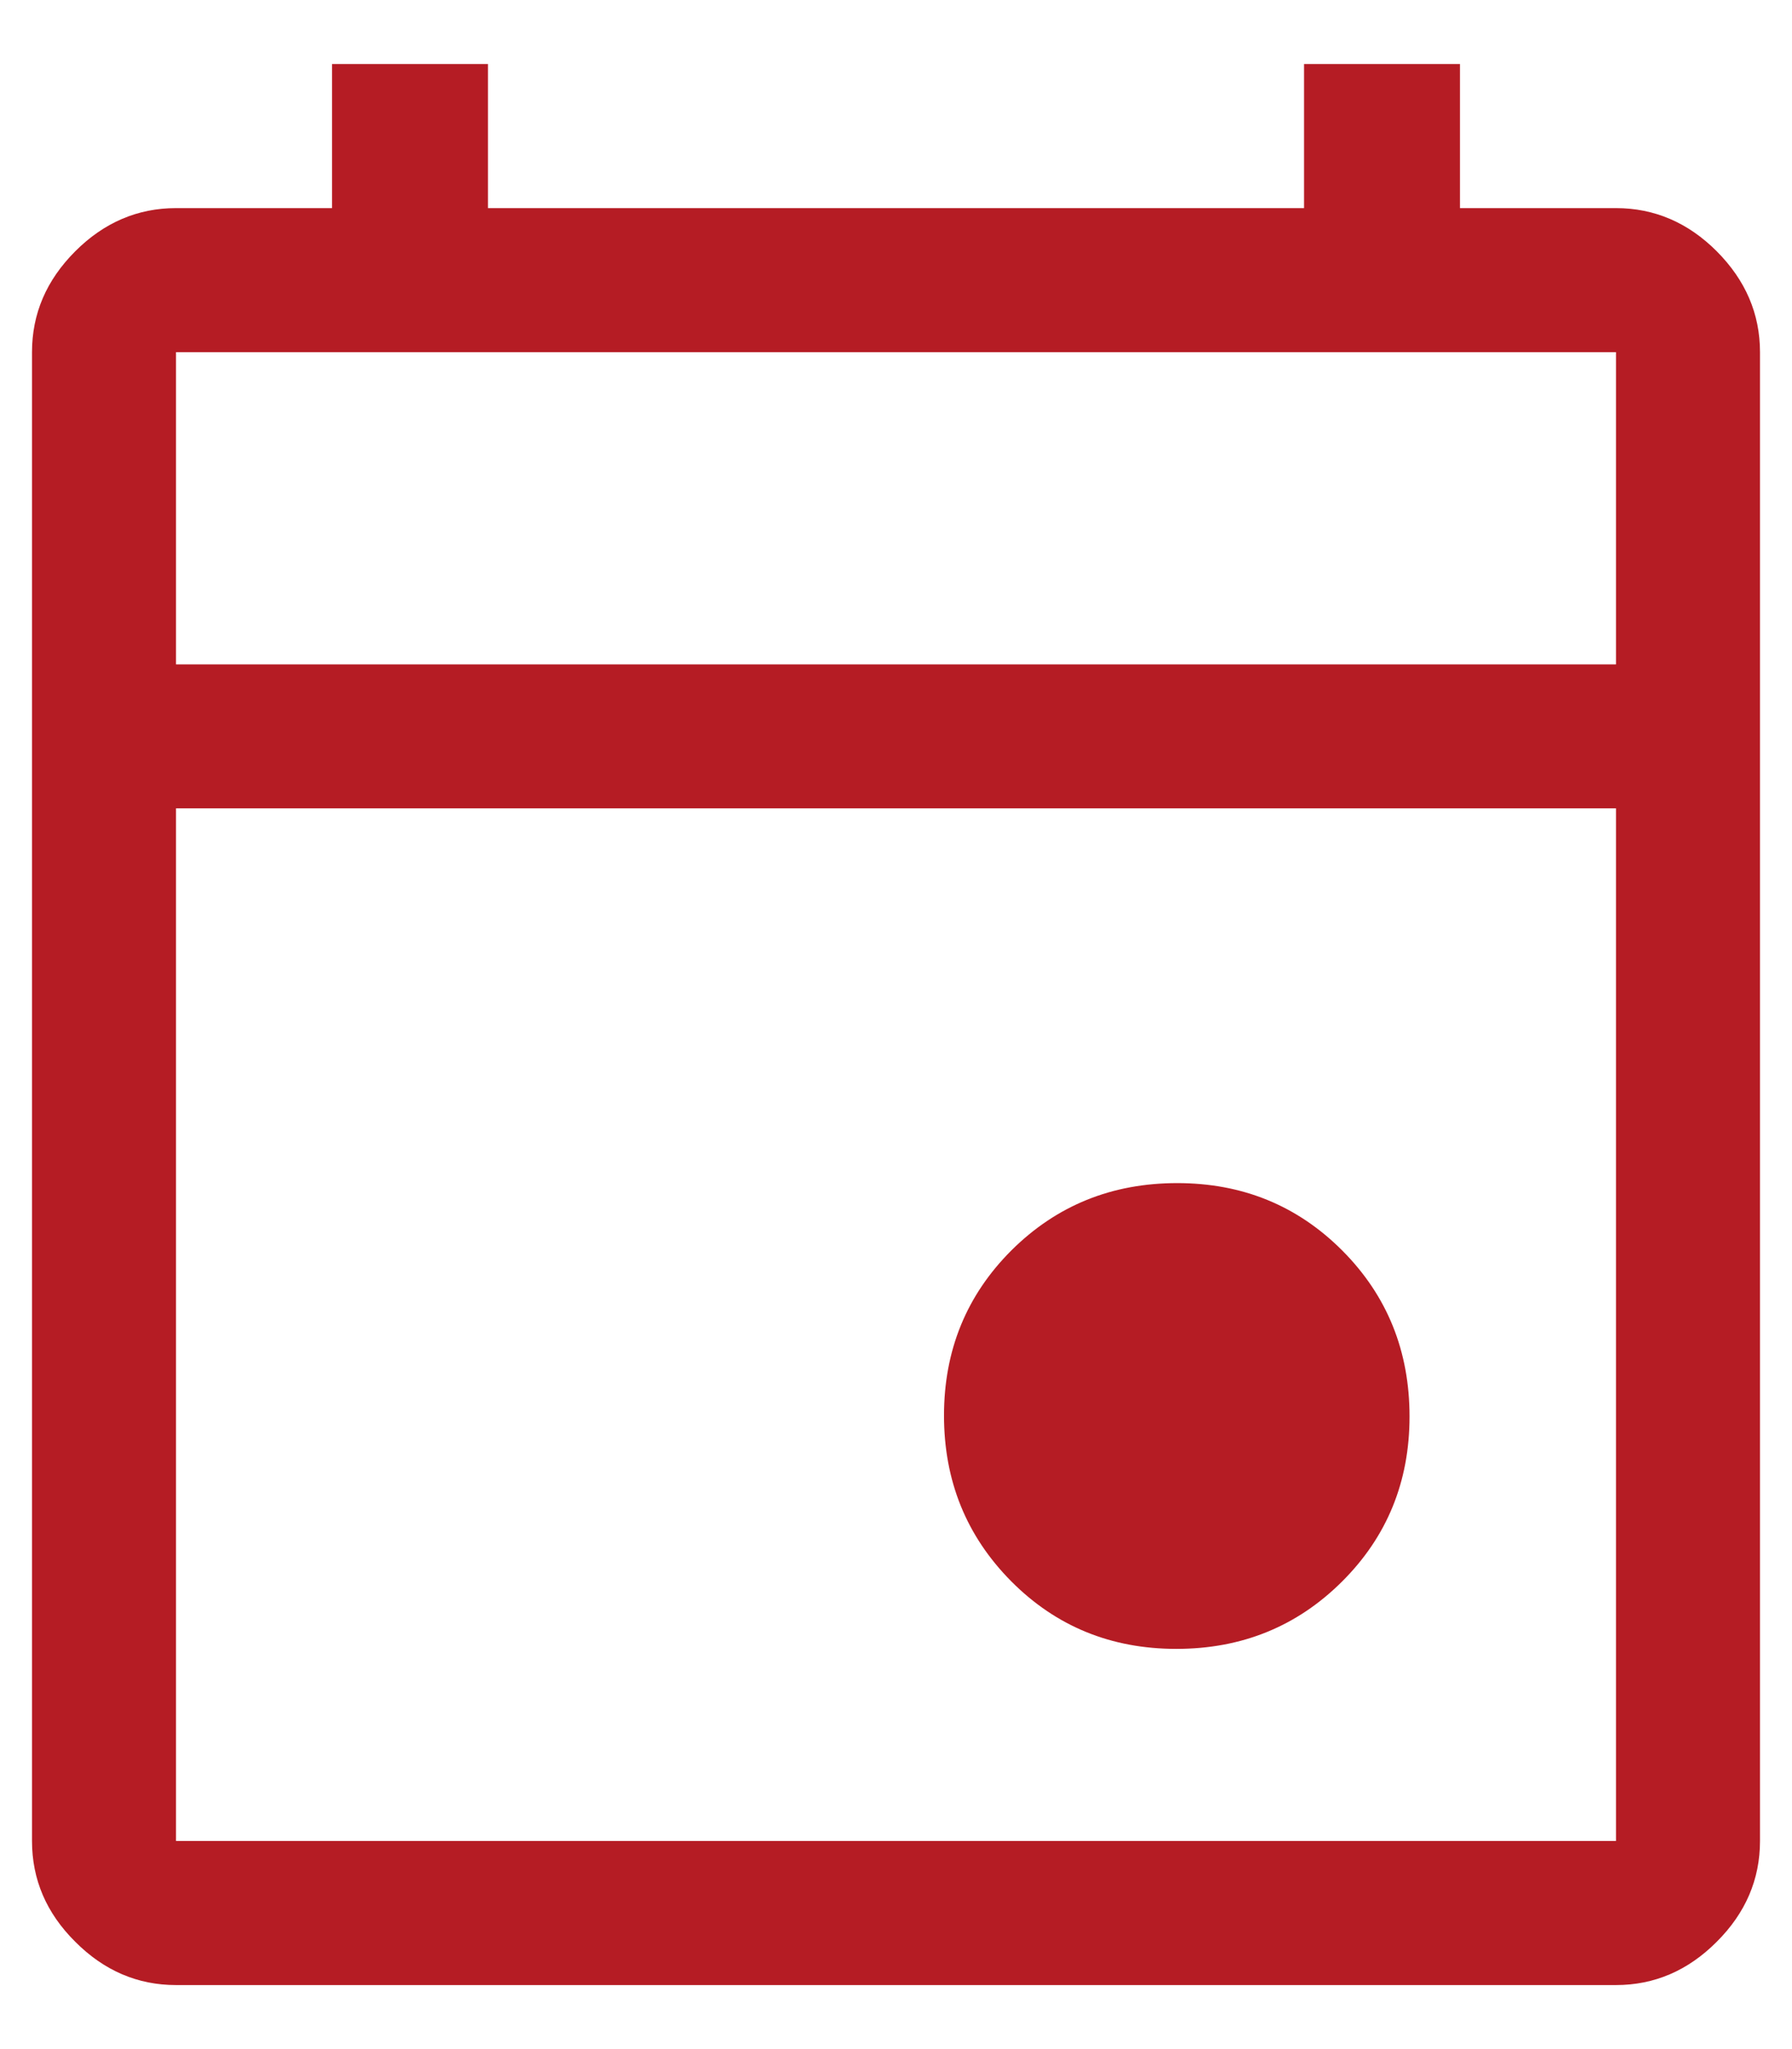 <svg width="14" height="16" viewBox="0 0 14 16" fill="none" xmlns="http://www.w3.org/2000/svg">
<path d="M9.19 12.875C8.68 12.875 8.25 12.699 7.9 12.347C7.55 11.994 7.375 11.563 7.375 11.053C7.375 10.543 7.551 10.113 7.903 9.762C8.256 9.412 8.687 9.238 9.197 9.238C9.707 9.238 10.137 9.414 10.488 9.766C10.838 10.118 11.012 10.55 11.012 11.06C11.012 11.57 10.836 12 10.484 12.35C10.132 12.7 9.701 12.875 9.19 12.875ZM1.375 15.5C1.075 15.5 0.812 15.387 0.588 15.162C0.362 14.938 0.25 14.675 0.25 14.375V2.75C0.25 2.45 0.362 2.188 0.588 1.962C0.812 1.738 1.075 1.625 1.375 1.625H2.594V0.5H3.812V1.625H10.188V0.5H11.406V1.625H12.625C12.925 1.625 13.188 1.738 13.412 1.962C13.637 2.188 13.75 2.45 13.75 2.75V14.375C13.75 14.675 13.637 14.938 13.412 15.162C13.188 15.387 12.925 15.5 12.625 15.5H1.375ZM1.375 14.375H12.625V6.312H1.375V14.375ZM1.375 5.188H12.625V2.75H1.375V5.188Z" fill="#B51C24"/>
</svg>
